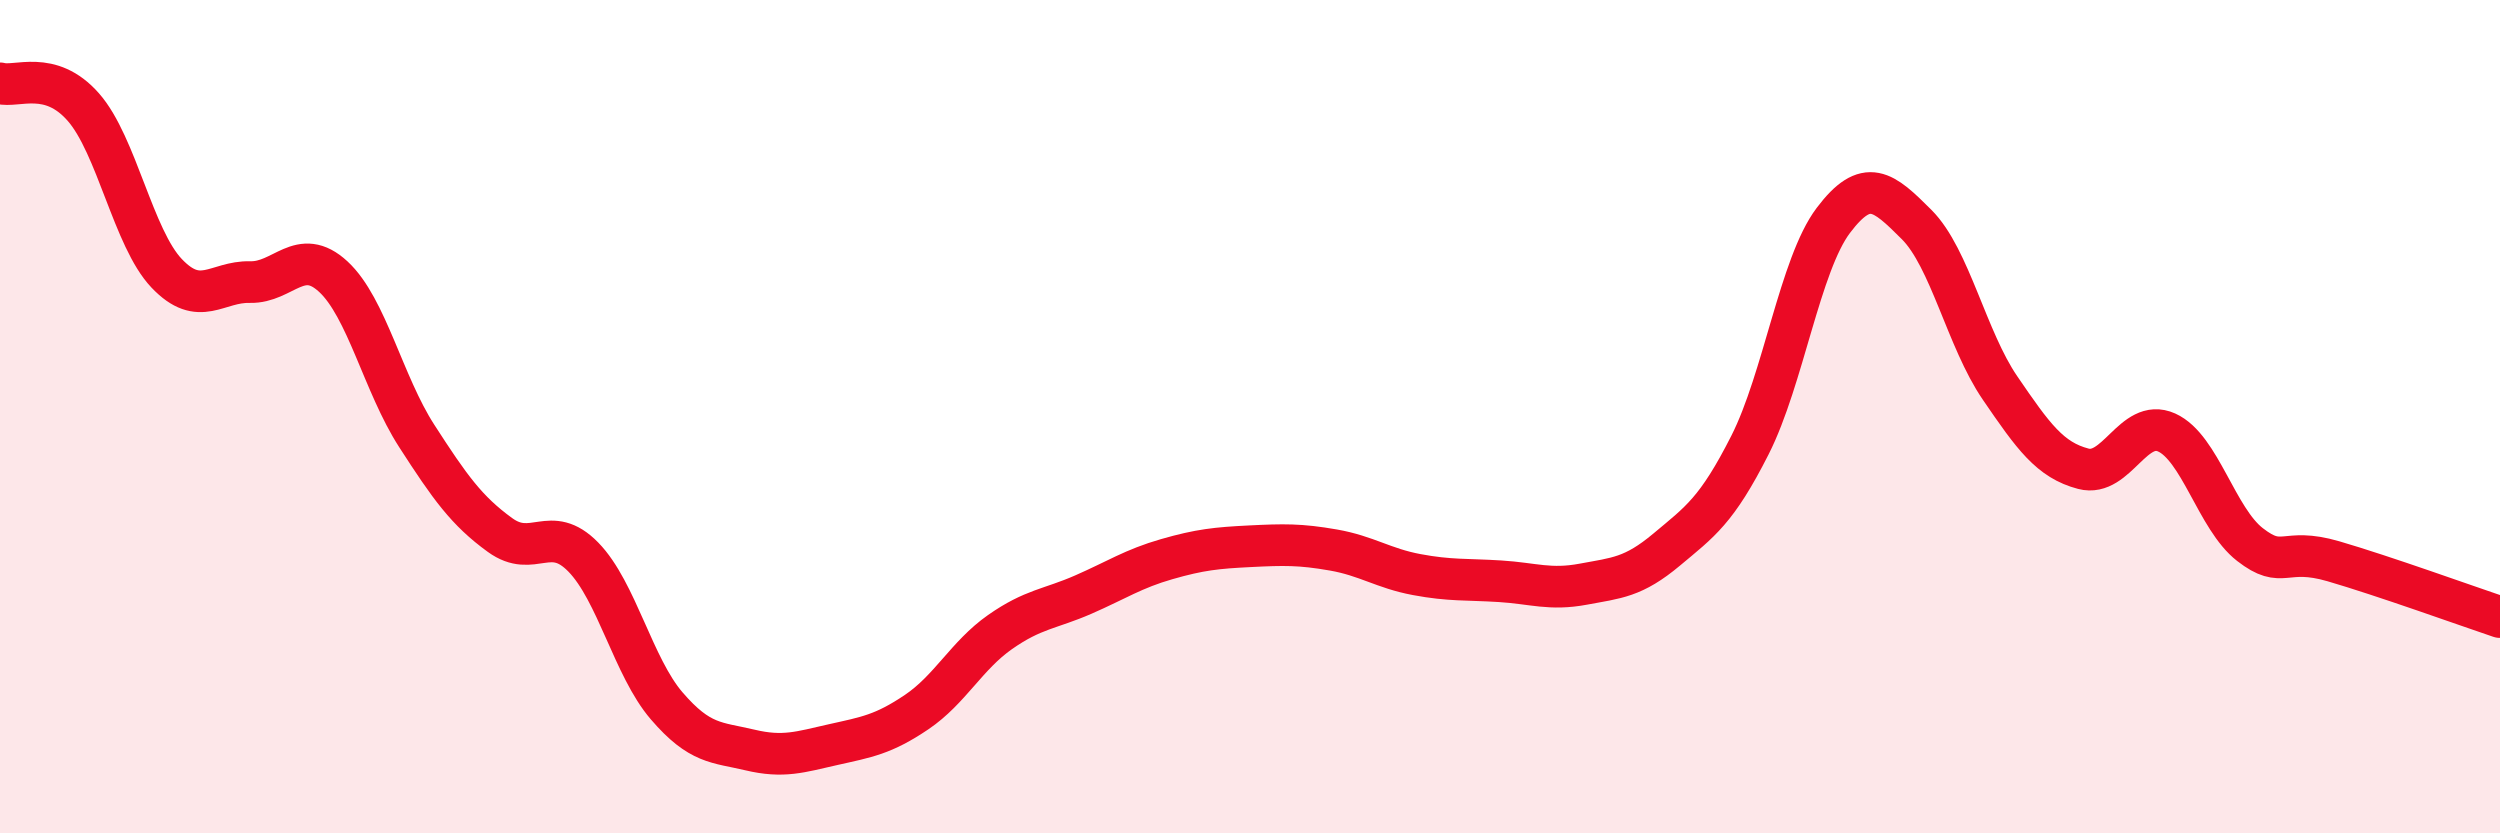
    <svg width="60" height="20" viewBox="0 0 60 20" xmlns="http://www.w3.org/2000/svg">
      <path
        d="M 0,2 C 0.4,2.11 1.2,1.66 2,2.57 C 2.8,3.48 3.2,5.72 4,6.56 C 4.8,7.4 5.2,6.75 6,6.77 C 6.8,6.79 7.2,5.9 8,6.64 C 8.8,7.38 9.2,9.22 10,10.46 C 10.8,11.7 11.2,12.26 12,12.84 C 12.8,13.42 13.2,12.55 14,13.37 C 14.8,14.19 15.2,16.01 16,16.94 C 16.8,17.87 17.2,17.81 18,18 C 18.8,18.19 19.2,18.05 20,17.87 C 20.8,17.69 21.2,17.63 22,17.09 C 22.8,16.55 23.2,15.73 24,15.17 C 24.8,14.61 25.2,14.62 26,14.27 C 26.8,13.92 27.2,13.65 28,13.42 C 28.8,13.19 29.2,13.15 30,13.11 C 30.8,13.07 31.2,13.06 32,13.2 C 32.8,13.34 33.2,13.64 34,13.79 C 34.8,13.94 35.2,13.9 36,13.95 C 36.8,14 37.2,14.17 38,14.02 C 38.8,13.87 39.2,13.86 40,13.19 C 40.8,12.52 41.2,12.26 42,10.68 C 42.8,9.1 43.2,6.35 44,5.29 C 44.8,4.23 45.2,4.59 46,5.39 C 46.8,6.19 47.2,8.14 48,9.31 C 48.8,10.48 49.2,11.04 50,11.25 C 50.8,11.46 51.2,10.02 52,10.38 C 52.8,10.74 53.2,12.45 54,13.07 C 54.8,13.69 54.8,13.12 56,13.47 C 57.2,13.82 59.2,14.54 60,14.81L60 20L0 20Z"
        fill="#EB0A25"
        opacity="0.1"
        stroke-linecap="round"
        stroke-linejoin="round"
      />
      <path
        d="M 0,2 C 0.4,2.11 1.2,1.66 2,2.57 C 2.8,3.48 3.2,5.72 4,6.56 C 4.8,7.4 5.2,6.75 6,6.77 C 6.8,6.79 7.2,5.9 8,6.64 C 8.8,7.38 9.2,9.22 10,10.46 C 10.8,11.7 11.2,12.26 12,12.84 C 12.8,13.42 13.2,12.55 14,13.37 C 14.8,14.19 15.2,16.01 16,16.94 C 16.8,17.87 17.2,17.81 18,18 C 18.8,18.19 19.2,18.05 20,17.87 C 20.8,17.69 21.2,17.63 22,17.09 C 22.8,16.55 23.2,15.73 24,15.17 C 24.8,14.61 25.2,14.62 26,14.27 C 26.8,13.92 27.2,13.65 28,13.42 C 28.8,13.19 29.2,13.15 30,13.11 C 30.8,13.07 31.2,13.06 32,13.2 C 32.8,13.34 33.2,13.64 34,13.79 C 34.8,13.94 35.2,13.9 36,13.95 C 36.8,14 37.2,14.17 38,14.02 C 38.8,13.87 39.2,13.86 40,13.19 C 40.8,12.52 41.2,12.26 42,10.68 C 42.8,9.1 43.2,6.35 44,5.29 C 44.8,4.23 45.2,4.59 46,5.39 C 46.8,6.19 47.2,8.14 48,9.31 C 48.8,10.48 49.2,11.04 50,11.25 C 50.8,11.46 51.2,10.02 52,10.38 C 52.8,10.74 53.2,12.45 54,13.07 C 54.8,13.69 54.8,13.12 56,13.47 C 57.2,13.82 59.2,14.54 60,14.81"
        stroke="#EB0A25"
        stroke-width="1"
        fill="none"
        stroke-linecap="round"
        stroke-linejoin="round"
      />
    </svg>
  